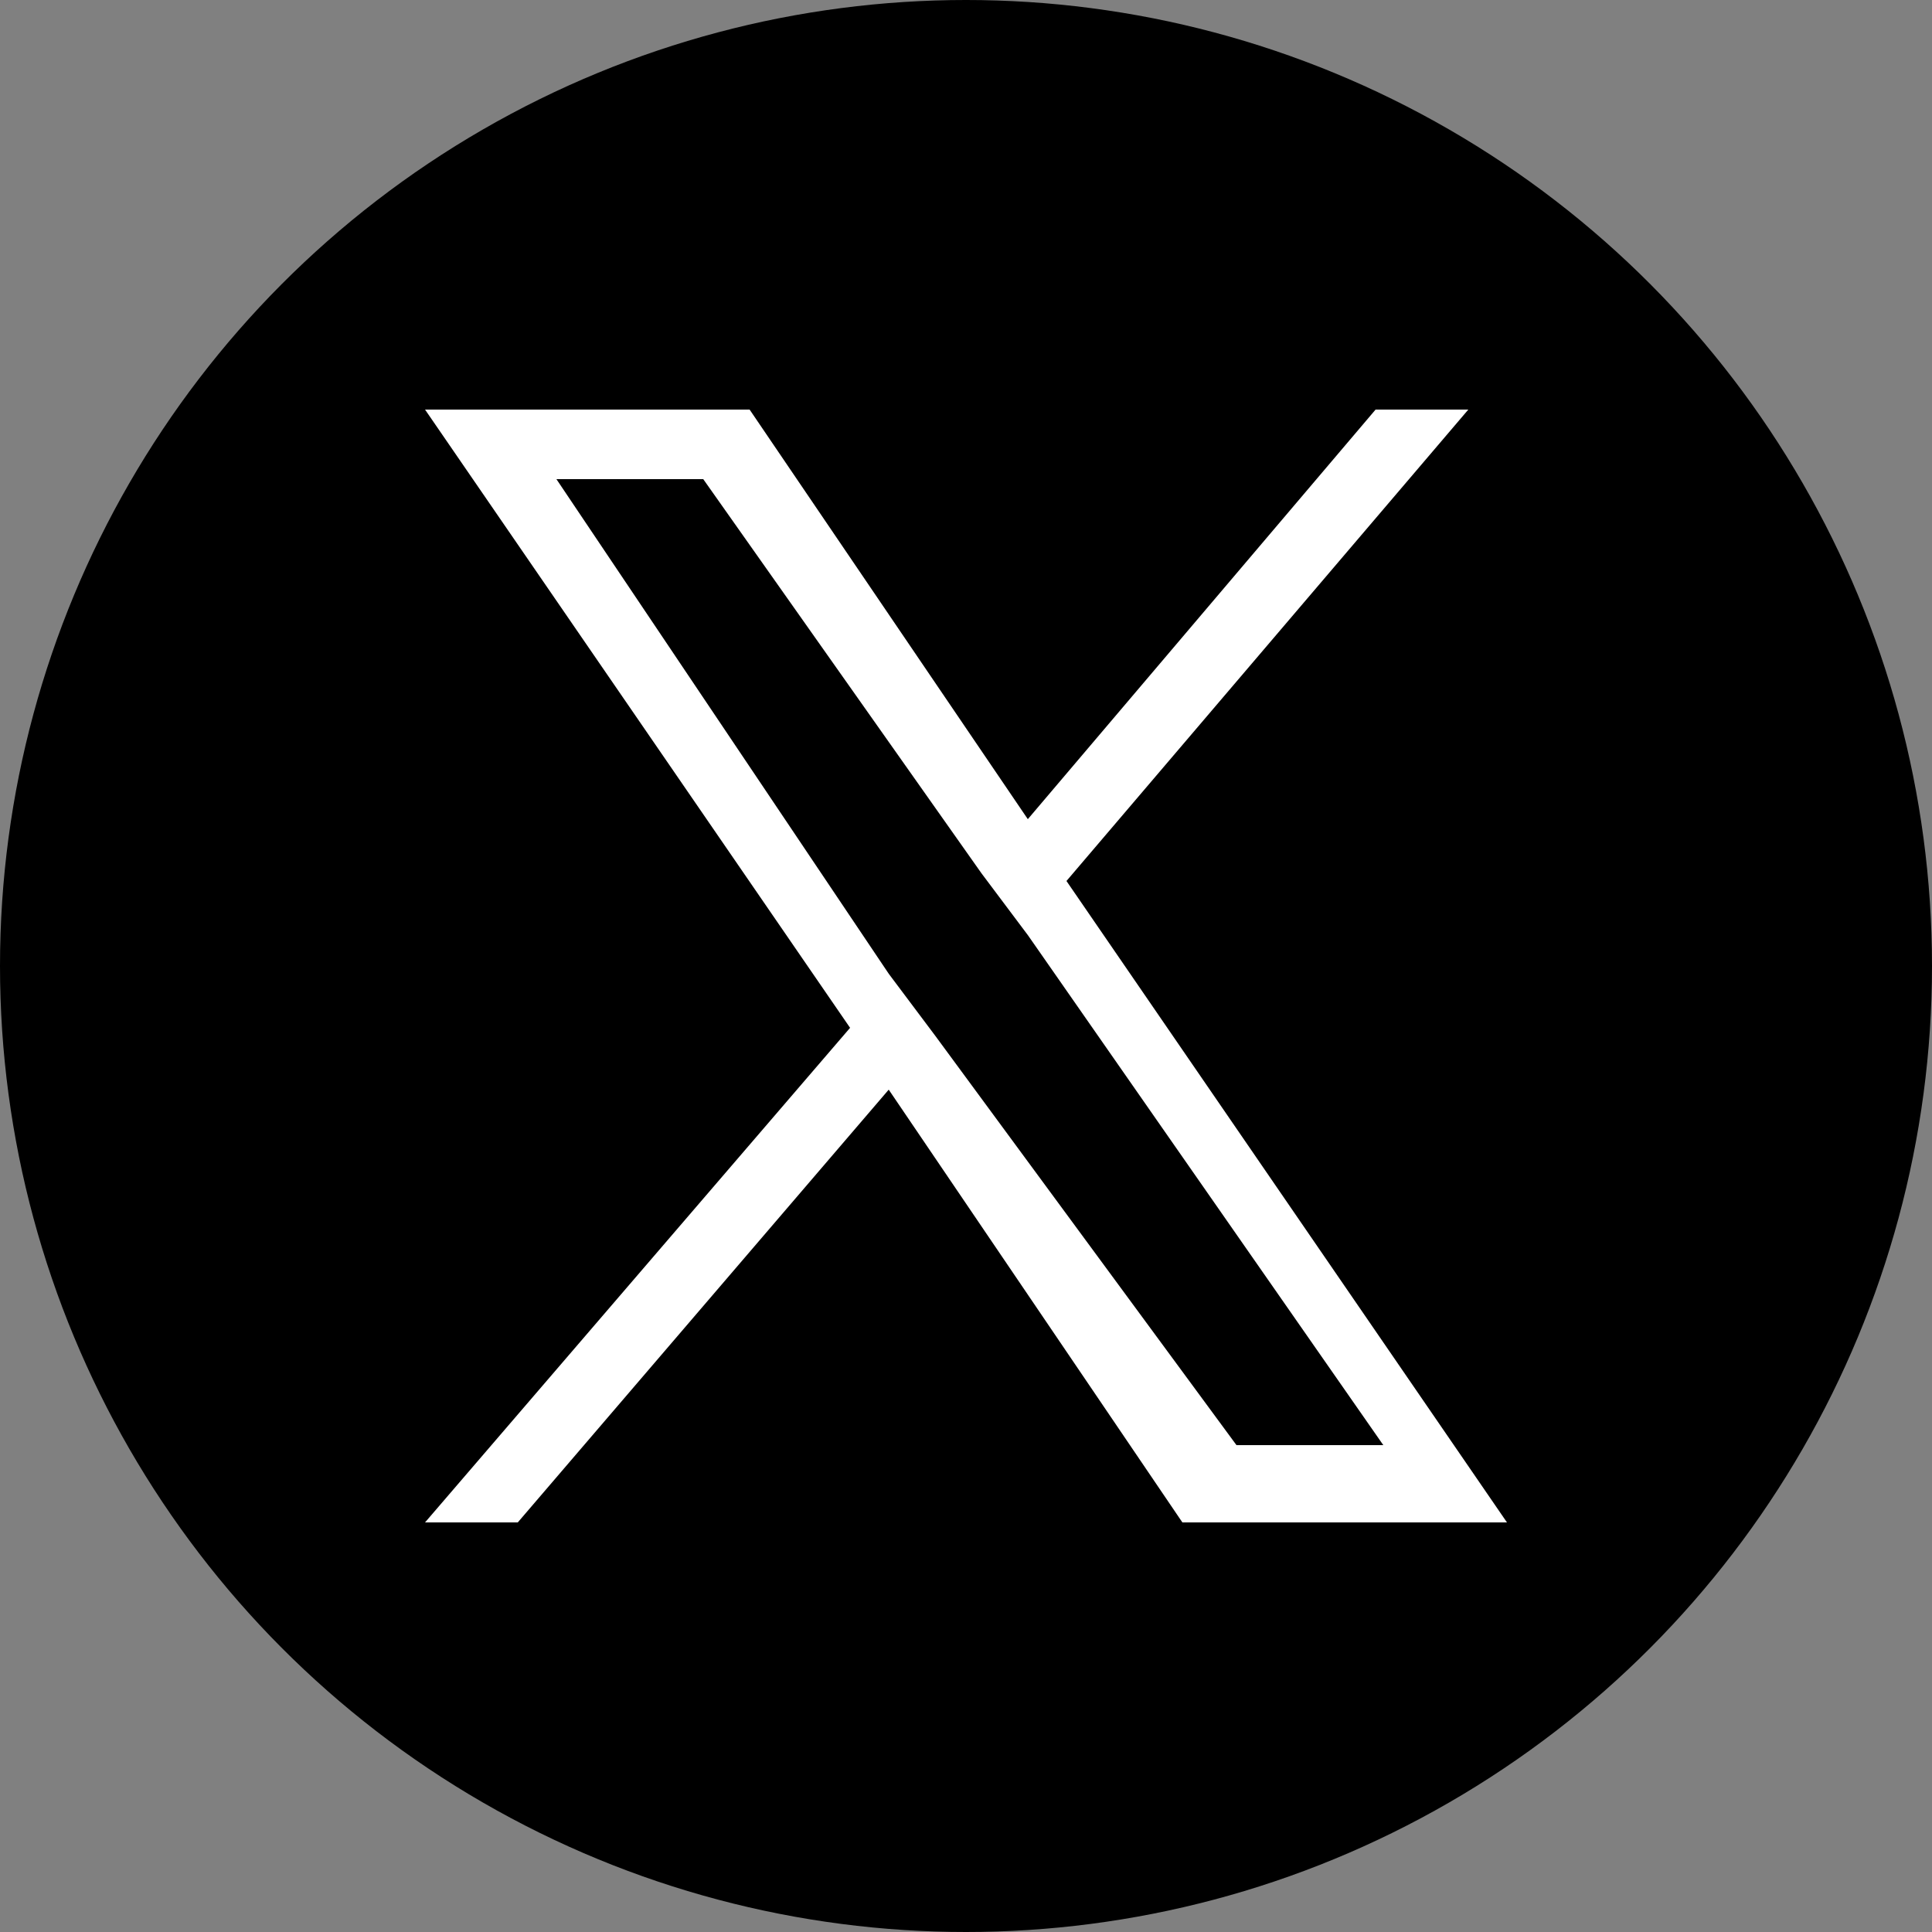 <?xml version="1.0" encoding="utf-8"?>
<!-- Generator: Adobe Illustrator 28.1.0, SVG Export Plug-In . SVG Version: 6.00 Build 0)  -->
<svg version="1.1" id="レイヤー_1" xmlns="http://www.w3.org/2000/svg" xmlns:xlink="http://www.w3.org/1999/xlink" x="0px"
	 y="0px" viewBox="0 0 25 25" style="enable-background:new 0 0 25 25;" xml:space="preserve">
<rect x="0" y="0" width="25" height="25" fill="#808080" stroke="none"/>
<style type="text/css">
	.st0{fill:#FFFFFF;}
</style>
<g>
	<g>
		<g>
			<circle cx="12.5" cy="12.5" r="12.5"/>
		</g>
	</g>
</g>
<path class="st0" d="M13.8,11.4l5.2-6.1h-1.2l-4.5,5.3L9.7,5.3H5.5l5.5,8l-5.5,6.4h1.2l4.8-5.6l3.8,5.6h4.2L13.8,11.4L13.8,11.4z
	 M12.1,13.4l-0.6-0.8L7.2,6.2h1.9l3.6,5.1l0.6,0.8l4.6,6.6h-1.9L12.1,13.4L12.1,13.4z"/>
</svg>
